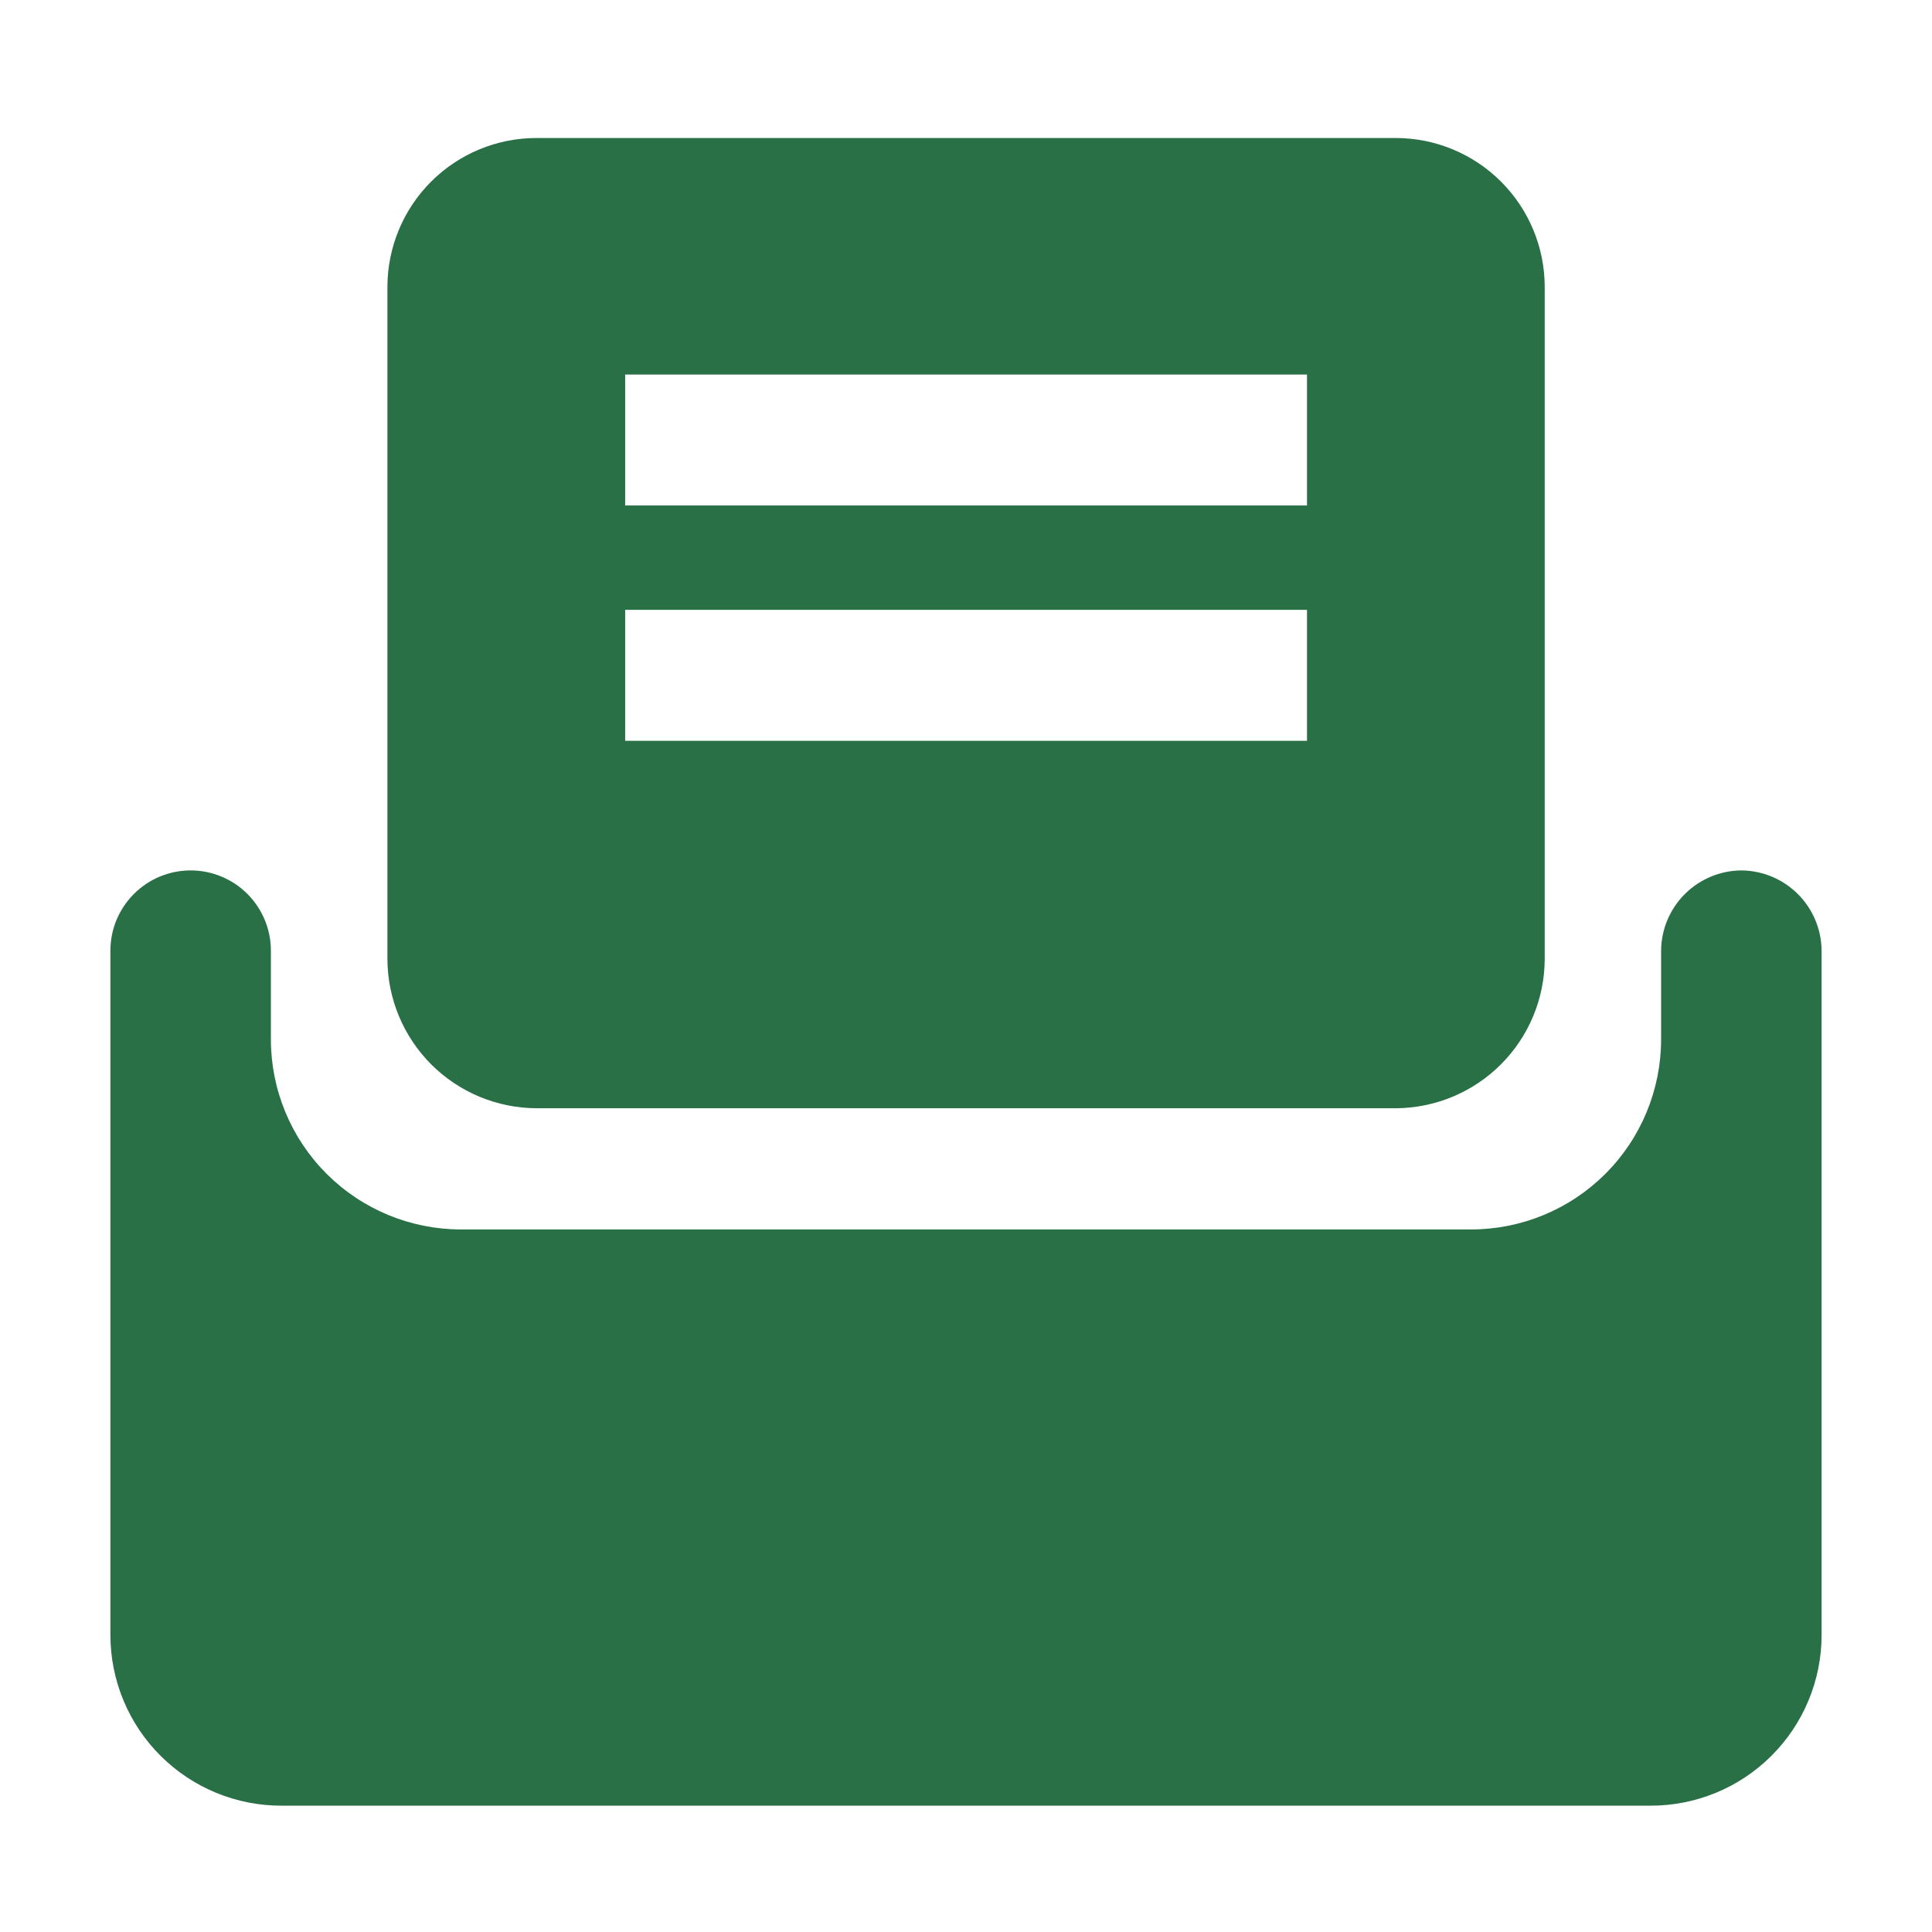<svg width="70" height="70" viewBox="0 0 70 70" fill="none" xmlns="http://www.w3.org/2000/svg">
<path d="M63.092 31.537C62.323 31.543 61.587 31.851 61.043 32.395C60.499 32.939 60.191 33.675 60.185 34.445V37.658C60.185 39.485 59.459 41.236 58.168 42.528C56.876 43.819 55.125 44.545 53.298 44.545H16.702C14.875 44.545 13.124 43.819 11.832 42.528C10.541 41.236 9.815 39.485 9.815 37.658V34.445C9.815 33.674 9.509 32.934 8.964 32.389C8.418 31.843 7.679 31.537 6.908 31.537C6.136 31.537 5.397 31.843 4.852 32.389C4.306 32.934 4 33.674 4 34.445V59.236C4 60.05 4.161 60.857 4.473 61.609C4.785 62.361 5.243 63.044 5.82 63.618C6.397 64.193 7.081 64.649 7.834 64.958C8.588 65.268 9.394 65.426 10.209 65.423H59.791C60.606 65.426 61.412 65.268 62.166 64.958C62.919 64.649 63.603 64.193 64.18 63.618C64.757 63.044 65.215 62.361 65.527 61.609C65.839 60.857 66 60.05 66 59.236V34.445C65.994 33.675 65.686 32.939 65.142 32.395C64.598 31.851 63.862 31.543 63.092 31.537Z" fill="#2A7047"/>
<path d="M19.437 40.154H50.568C51.998 40.148 53.369 39.577 54.38 38.566C55.392 37.554 55.962 36.184 55.968 34.754V10.4C55.968 8.968 55.399 7.594 54.386 6.582C53.374 5.569 52 5 50.568 5H19.437C18.005 5 16.631 5.569 15.619 6.582C14.606 7.594 14.037 8.968 14.037 10.4V34.754C14.043 36.184 14.614 37.554 15.625 38.566C16.637 39.577 18.007 40.148 19.437 40.154ZM22.651 13.57H47.355V18.314H22.651V13.57ZM22.651 22.096H47.355V26.84H22.651V22.096Z" fill="#2A7047"/>
</svg>
